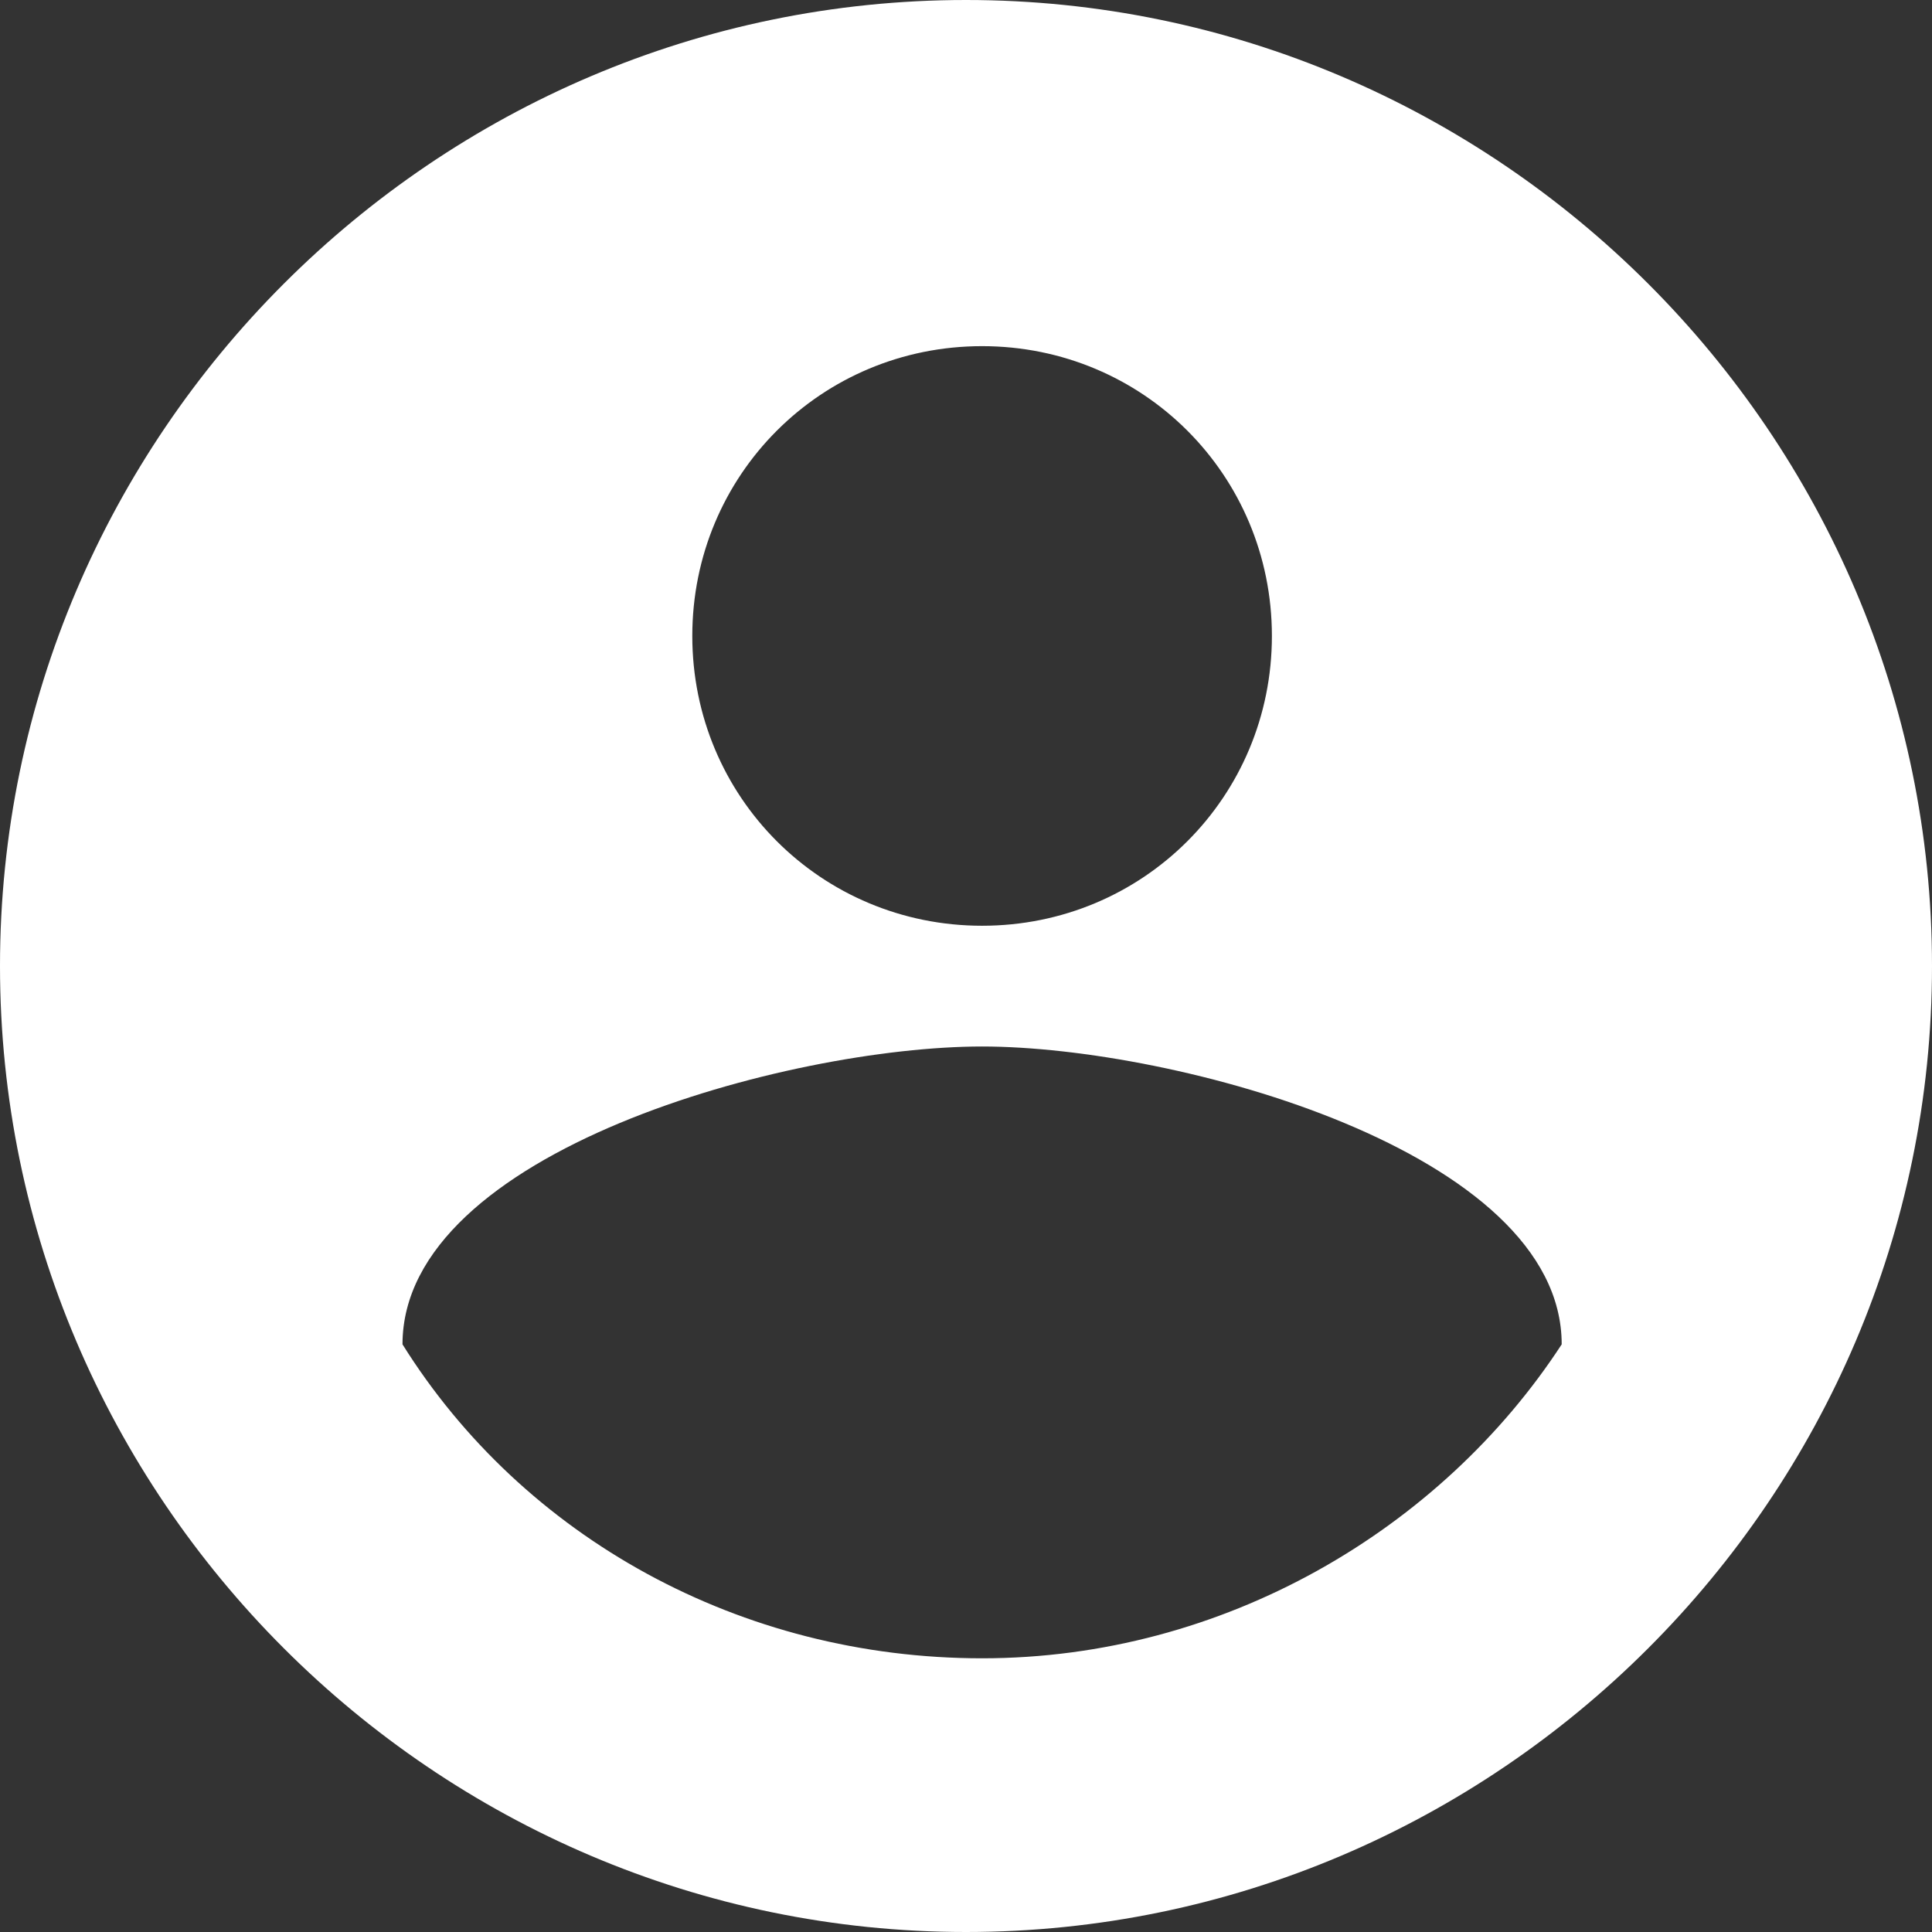 <?xml version="1.0" encoding="utf-8"?>
<!-- Generator: Adobe Illustrator 23.0.0, SVG Export Plug-In . SVG Version: 6.00 Build 0)  -->
<svg version="1.1" id="Livello_1" xmlns="http://www.w3.org/2000/svg" xmlns:xlink="http://www.w3.org/1999/xlink" x="0px" y="0px"
	 viewBox="0 0 24 24" style="enable-background:new 0 0 24 24;" xml:space="preserve">
<rect x="0" y="0" width="24" height="24" fill="#333333" stroke="none"/>
<style type="text/css">
	.st0{fill-rule:evenodd;clip-rule:evenodd;fill:#FFFFFF;}
</style>
<title>00D66889-3F9A-4B2C-9F66-DEFC9E3E40AB</title>
<desc>Created with sketchtool.</desc>
<path class="st0" d="M12,0C5.4,0,0,5.4,0,12s5.4,12,12,12s12-5.4,12-12S18.6,0,12,0z M12.2,4.3c2,0,3.6,1.6,3.6,3.6
	s-1.6,3.6-3.6,3.6S8.6,9.9,8.6,7.9S10.2,4.3,12.2,4.3z M12.2,20.6c-3,0-5.7-1.5-7.2-3.9c0-2.4,4.8-3.7,7.2-3.7
	c2.4,0,7.2,1.3,7.2,3.7C17.9,19,15.2,20.6,12.2,20.6z"/>
</svg>
